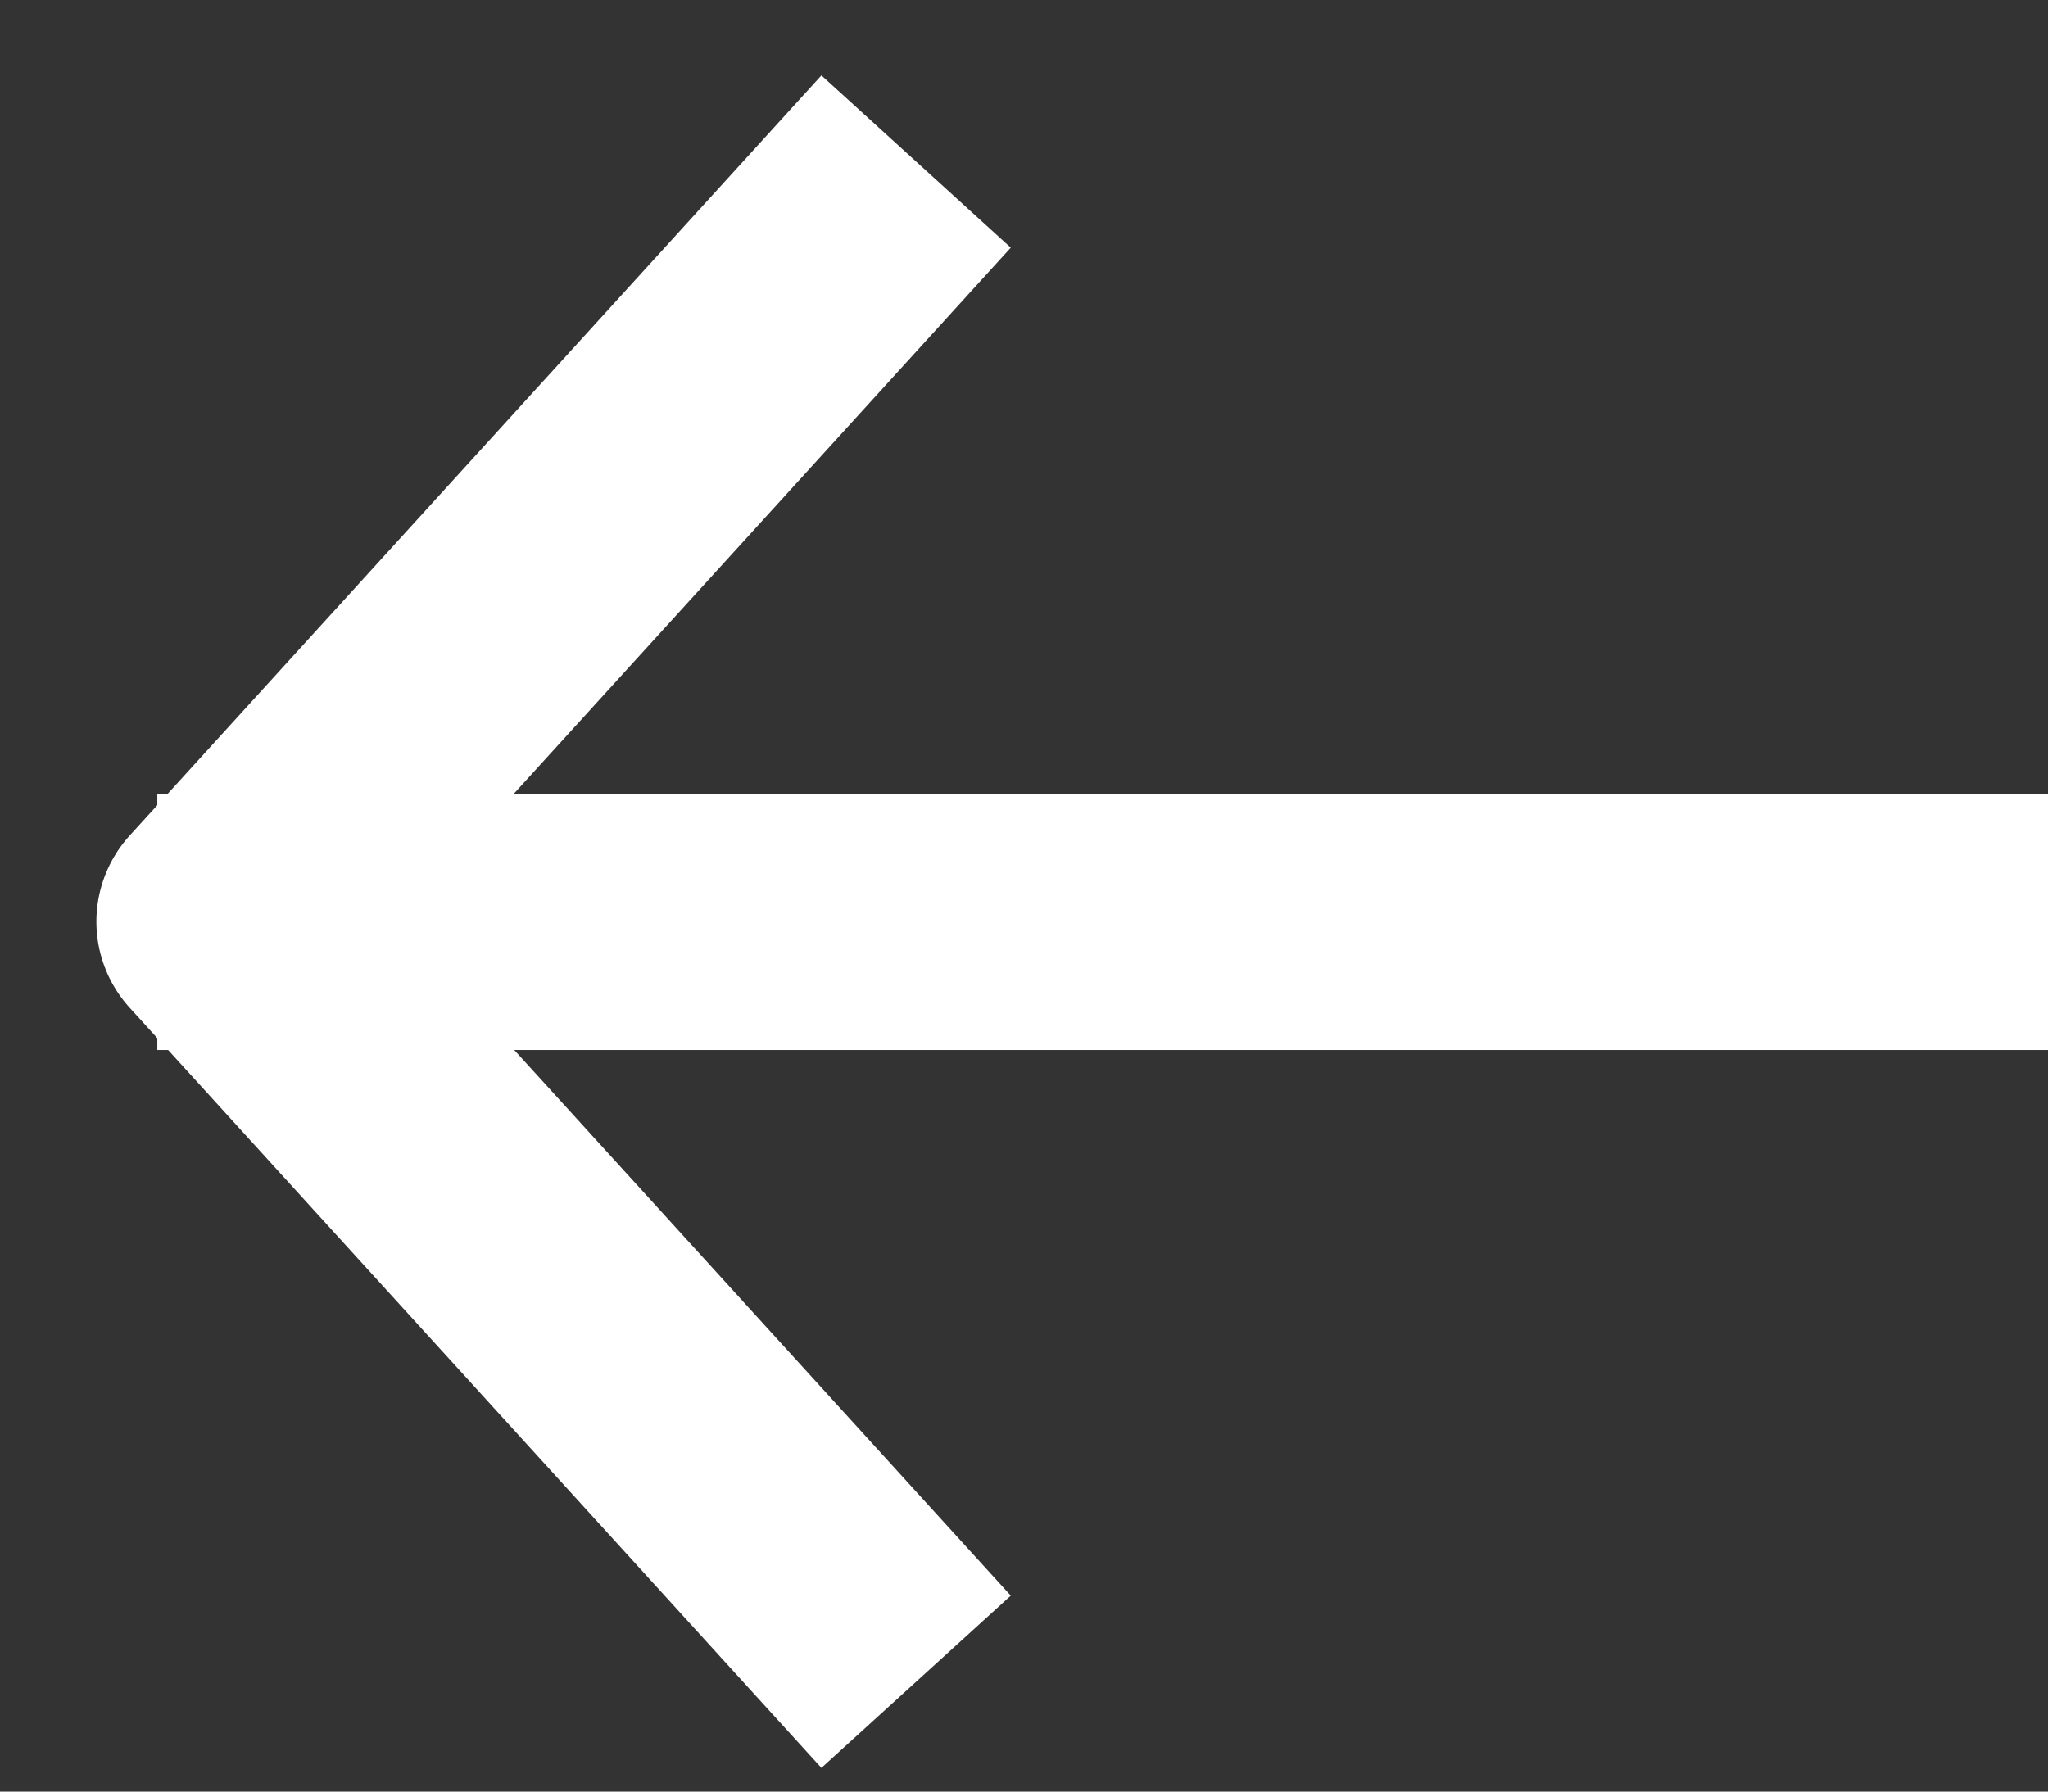 <?xml version="1.0" encoding="UTF-8"?> <svg xmlns="http://www.w3.org/2000/svg" width="16" height="14" viewBox="0 0 16 14" fill="none"><rect x="0" y="0" width="16" height="14" fill="#333333" stroke="none"/><path d="M15.002 7.205L2.229 7.205" stroke="white" stroke-width="2" stroke-linecap="square"></path><path d="M6.484 12.402L1.753 7.202L6.484 2.002" stroke="white" stroke-width="2" stroke-linecap="square" stroke-linejoin="round"></path></svg> 
